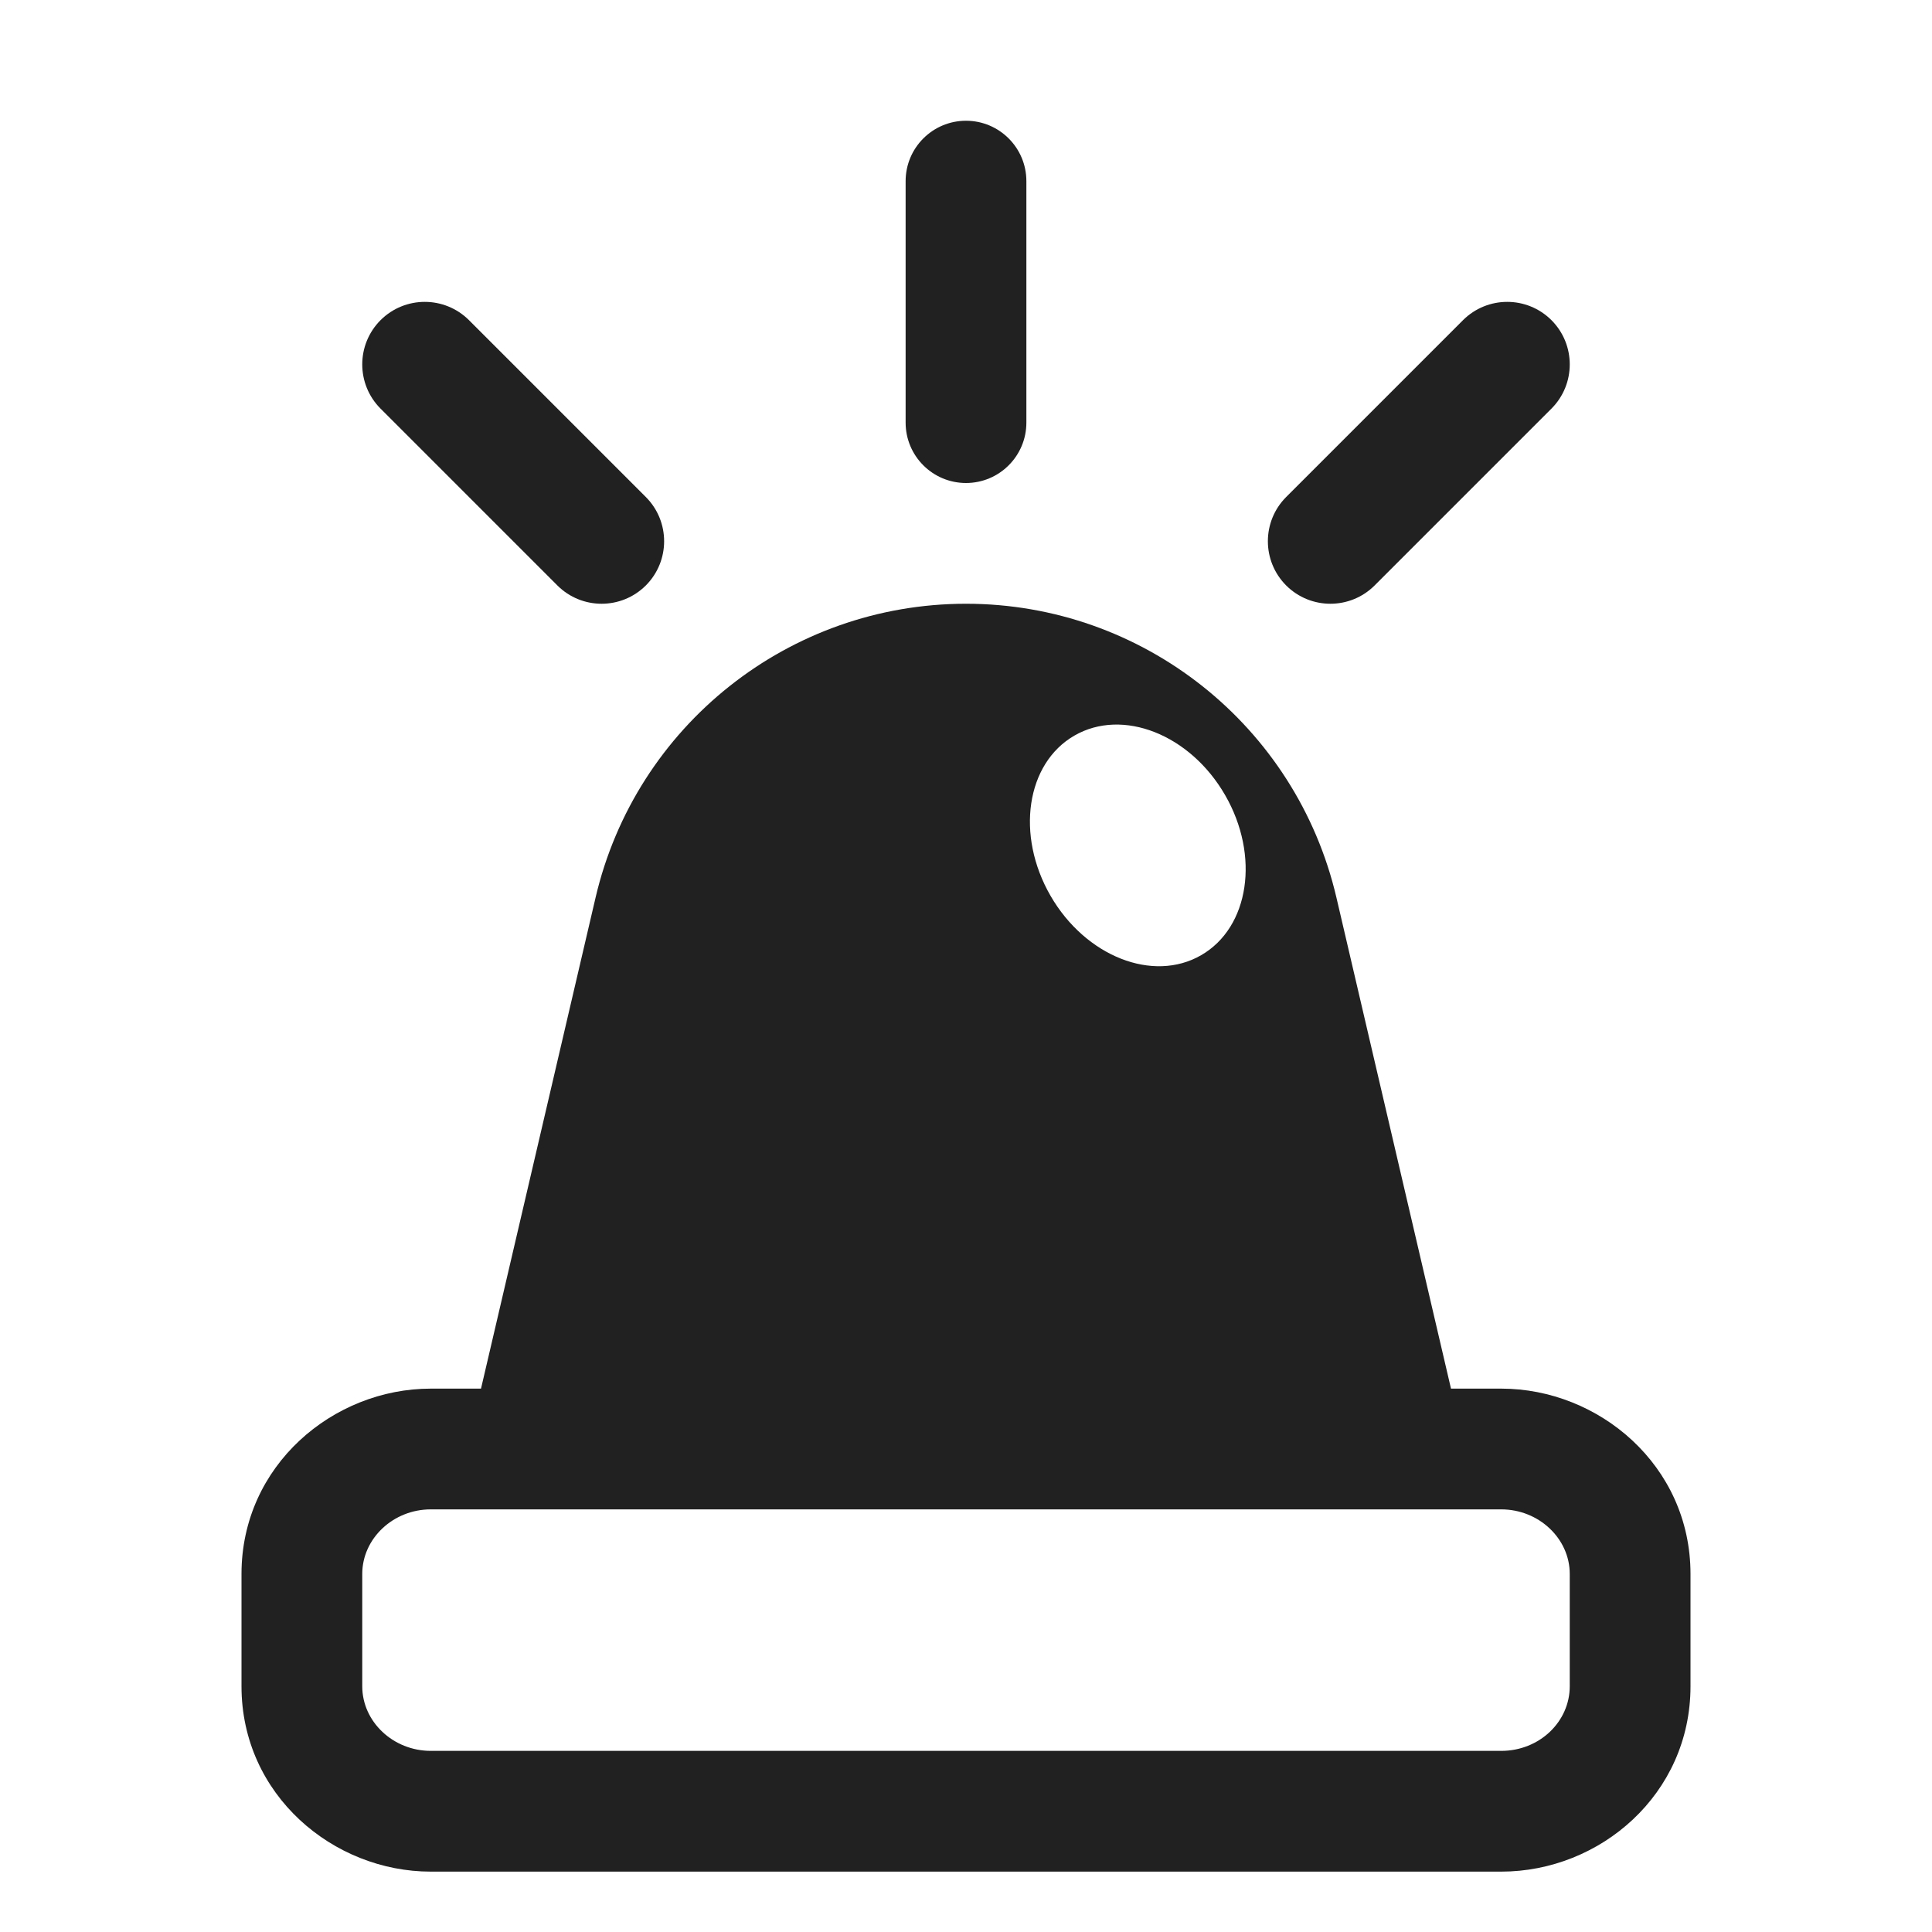 <svg width="32" height="32" viewBox="0 0 32 32" fill="none" xmlns="http://www.w3.org/2000/svg">
<path d="M16 2C15.448 2 15 2.448 15 3V7C15 7.552 15.448 8 16 8C16.552 8 17 7.552 17 7V3C17 2.448 16.552 2 16 2Z" fill="#212121"/>
<path d="M25.697 5.303C25.292 4.899 24.637 4.899 24.232 5.303L21.303 8.232C20.899 8.637 20.899 9.292 21.303 9.697C21.708 10.101 22.363 10.101 22.768 9.697L25.697 6.768C26.101 6.363 26.101 5.708 25.697 5.303Z" fill="#212121"/>
<path d="M7.768 5.303C7.363 4.899 6.708 4.899 6.303 5.303C5.899 5.708 5.899 6.363 6.303 6.768L9.232 9.697C9.637 10.101 10.292 10.101 10.697 9.697C11.101 9.292 11.101 8.637 10.697 8.232L7.768 5.303Z" fill="#212121"/>
<path d="M7.967 23L9.864 14.869C10.529 12.018 13.072 10 16 10C18.928 10 21.471 12.018 22.136 14.869L24.033 23H24.865C26.48 23 28 24.27 28 26.07V27.93C28 29.719 26.502 31 24.865 31H7.135C5.52 31 4 29.73 4 27.93V26.07C4 24.27 5.52 23 7.135 23H7.967ZM20.291 13.168C19.711 12.163 18.593 11.723 17.795 12.184C16.997 12.644 16.82 13.832 17.4 14.837C17.98 15.841 19.097 16.282 19.895 15.821C20.694 15.36 20.871 14.172 20.291 13.168ZM24.865 29C25.498 29 26 28.517 26 27.93V26.07C26 25.483 25.488 25 24.865 25H7.135C6.512 25 6 25.483 6 26.07V27.93C6 28.517 6.512 29 7.135 29H24.865Z" fill="#212121"/>
</svg>
